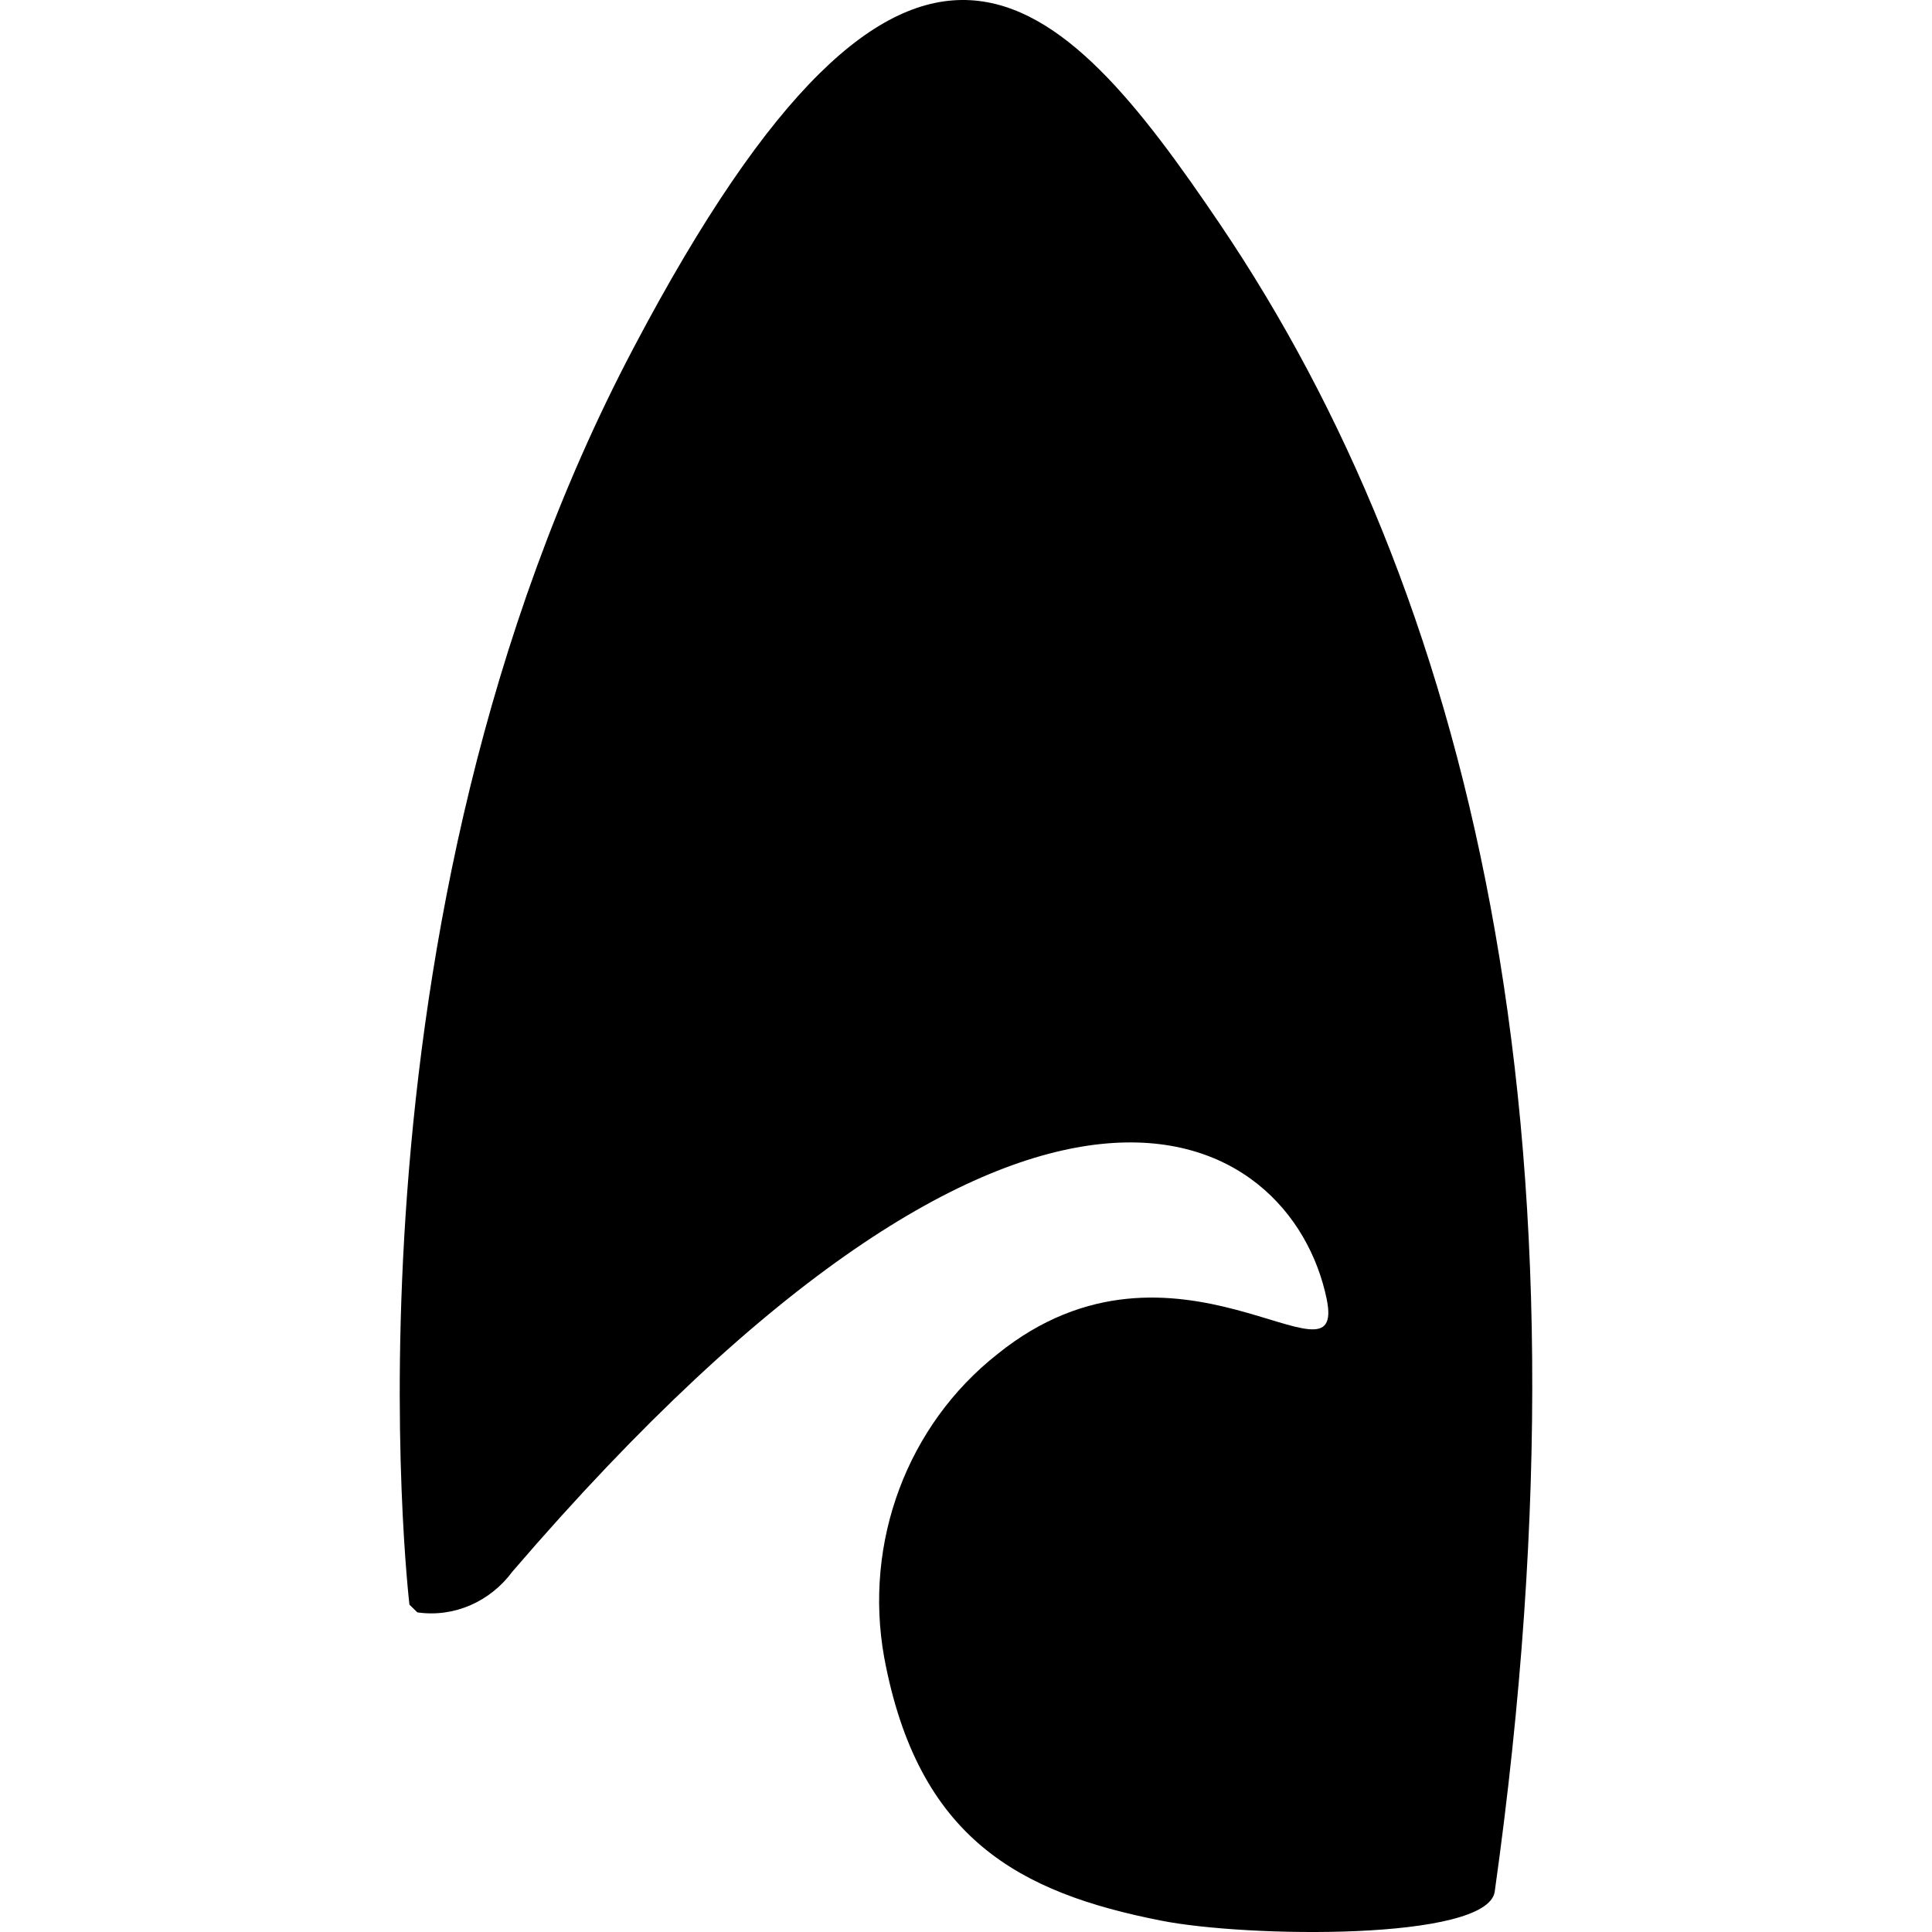 <svg xmlns="http://www.w3.org/2000/svg" width="39" height="39" viewBox="-8 0 39 39 ">
	<style>
		@media (prefers-color-scheme: light) {
			path {
				fill: black;
			}
		}

		@media (prefers-color-scheme: dark) {
			path {
				fill: #ffc700;
			}
		}
	</style>
	<path
		d="M18.782 26.228c.402 1.985-3.06-1.788-6.644 1.104-1.823 1.433-2.707 3.798-2.29 6.122.683 3.675 2.74 4.754 5.584 5.315 1.735.346 6.572.412 6.74-.577 2.186-15.532-.562-26.285-5.535-33.652-3.253-4.812-6.266-8.108-11.842 2.472-6.162 11.676-4.53 25.37-4.53 25.38l.16.156c.74.107 1.47-.215 1.92-.825 10.492-12.21 15.722-8.973 16.437-5.495Z" />
</svg>